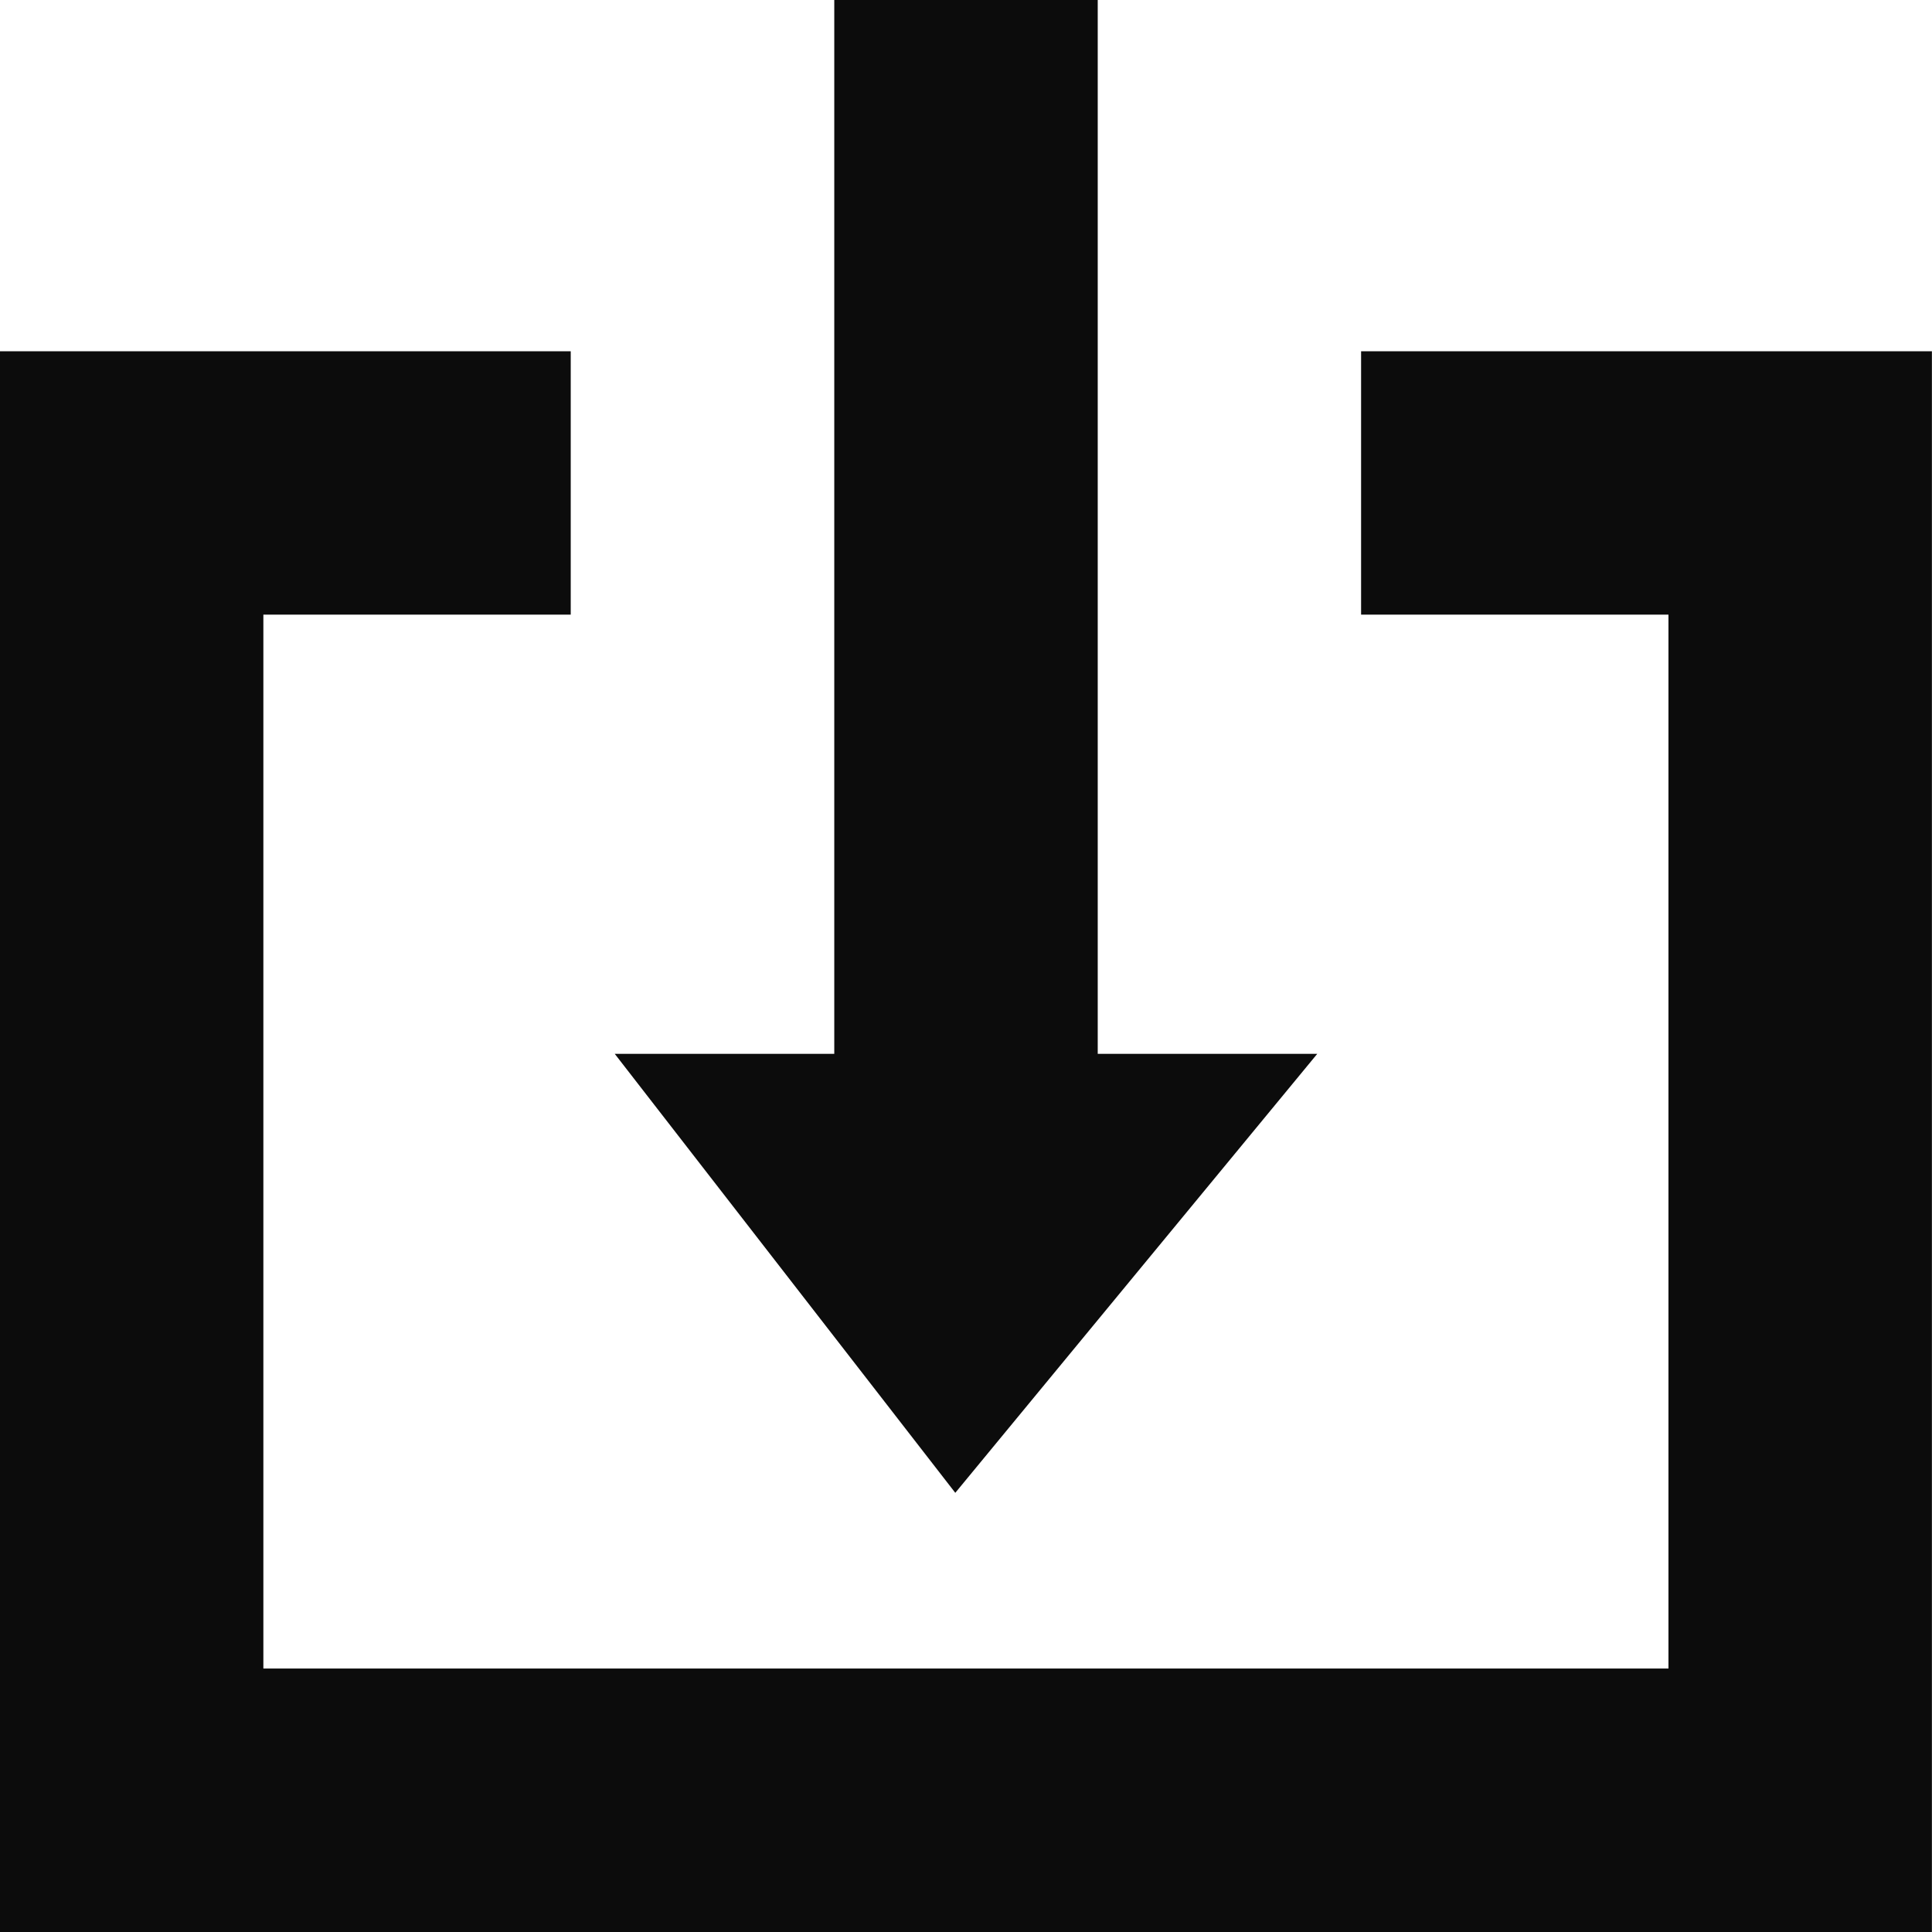 <?xml version="1.0" encoding="UTF-8"?>
<svg width="22px" height="22px" viewBox="0 0 22 22" version="1.1" xmlns="http://www.w3.org/2000/svg" xmlns:xlink="http://www.w3.org/1999/xlink">
    <title>ic_inbox</title>
    <g id="Page-1" stroke="none" stroke-width="1" fill="none" fill-rule="evenodd">
        <g id="Dicut_icon_sheet" transform="translate(-452, -640)" fill="#0C0C0C">
            <g id="ic_inbox" transform="translate(451, 639)">
                <path d="M10.5,1 L10.5,13 L8,13 L11.878,17.999 L16,13 L13.5,13 L13.5,1 L10.5,1 Z M16.499,5 L16.499,7.999 L19.999,7.999 L19.999,20 L3.999,20 L3.999,7.999 L7.499,7.999 L7.499,5 L1,5 L1,23 L22.999,23 L22.999,5 L16.499,5 Z"></path>
            </g>
        </g>
    </g>
</svg>